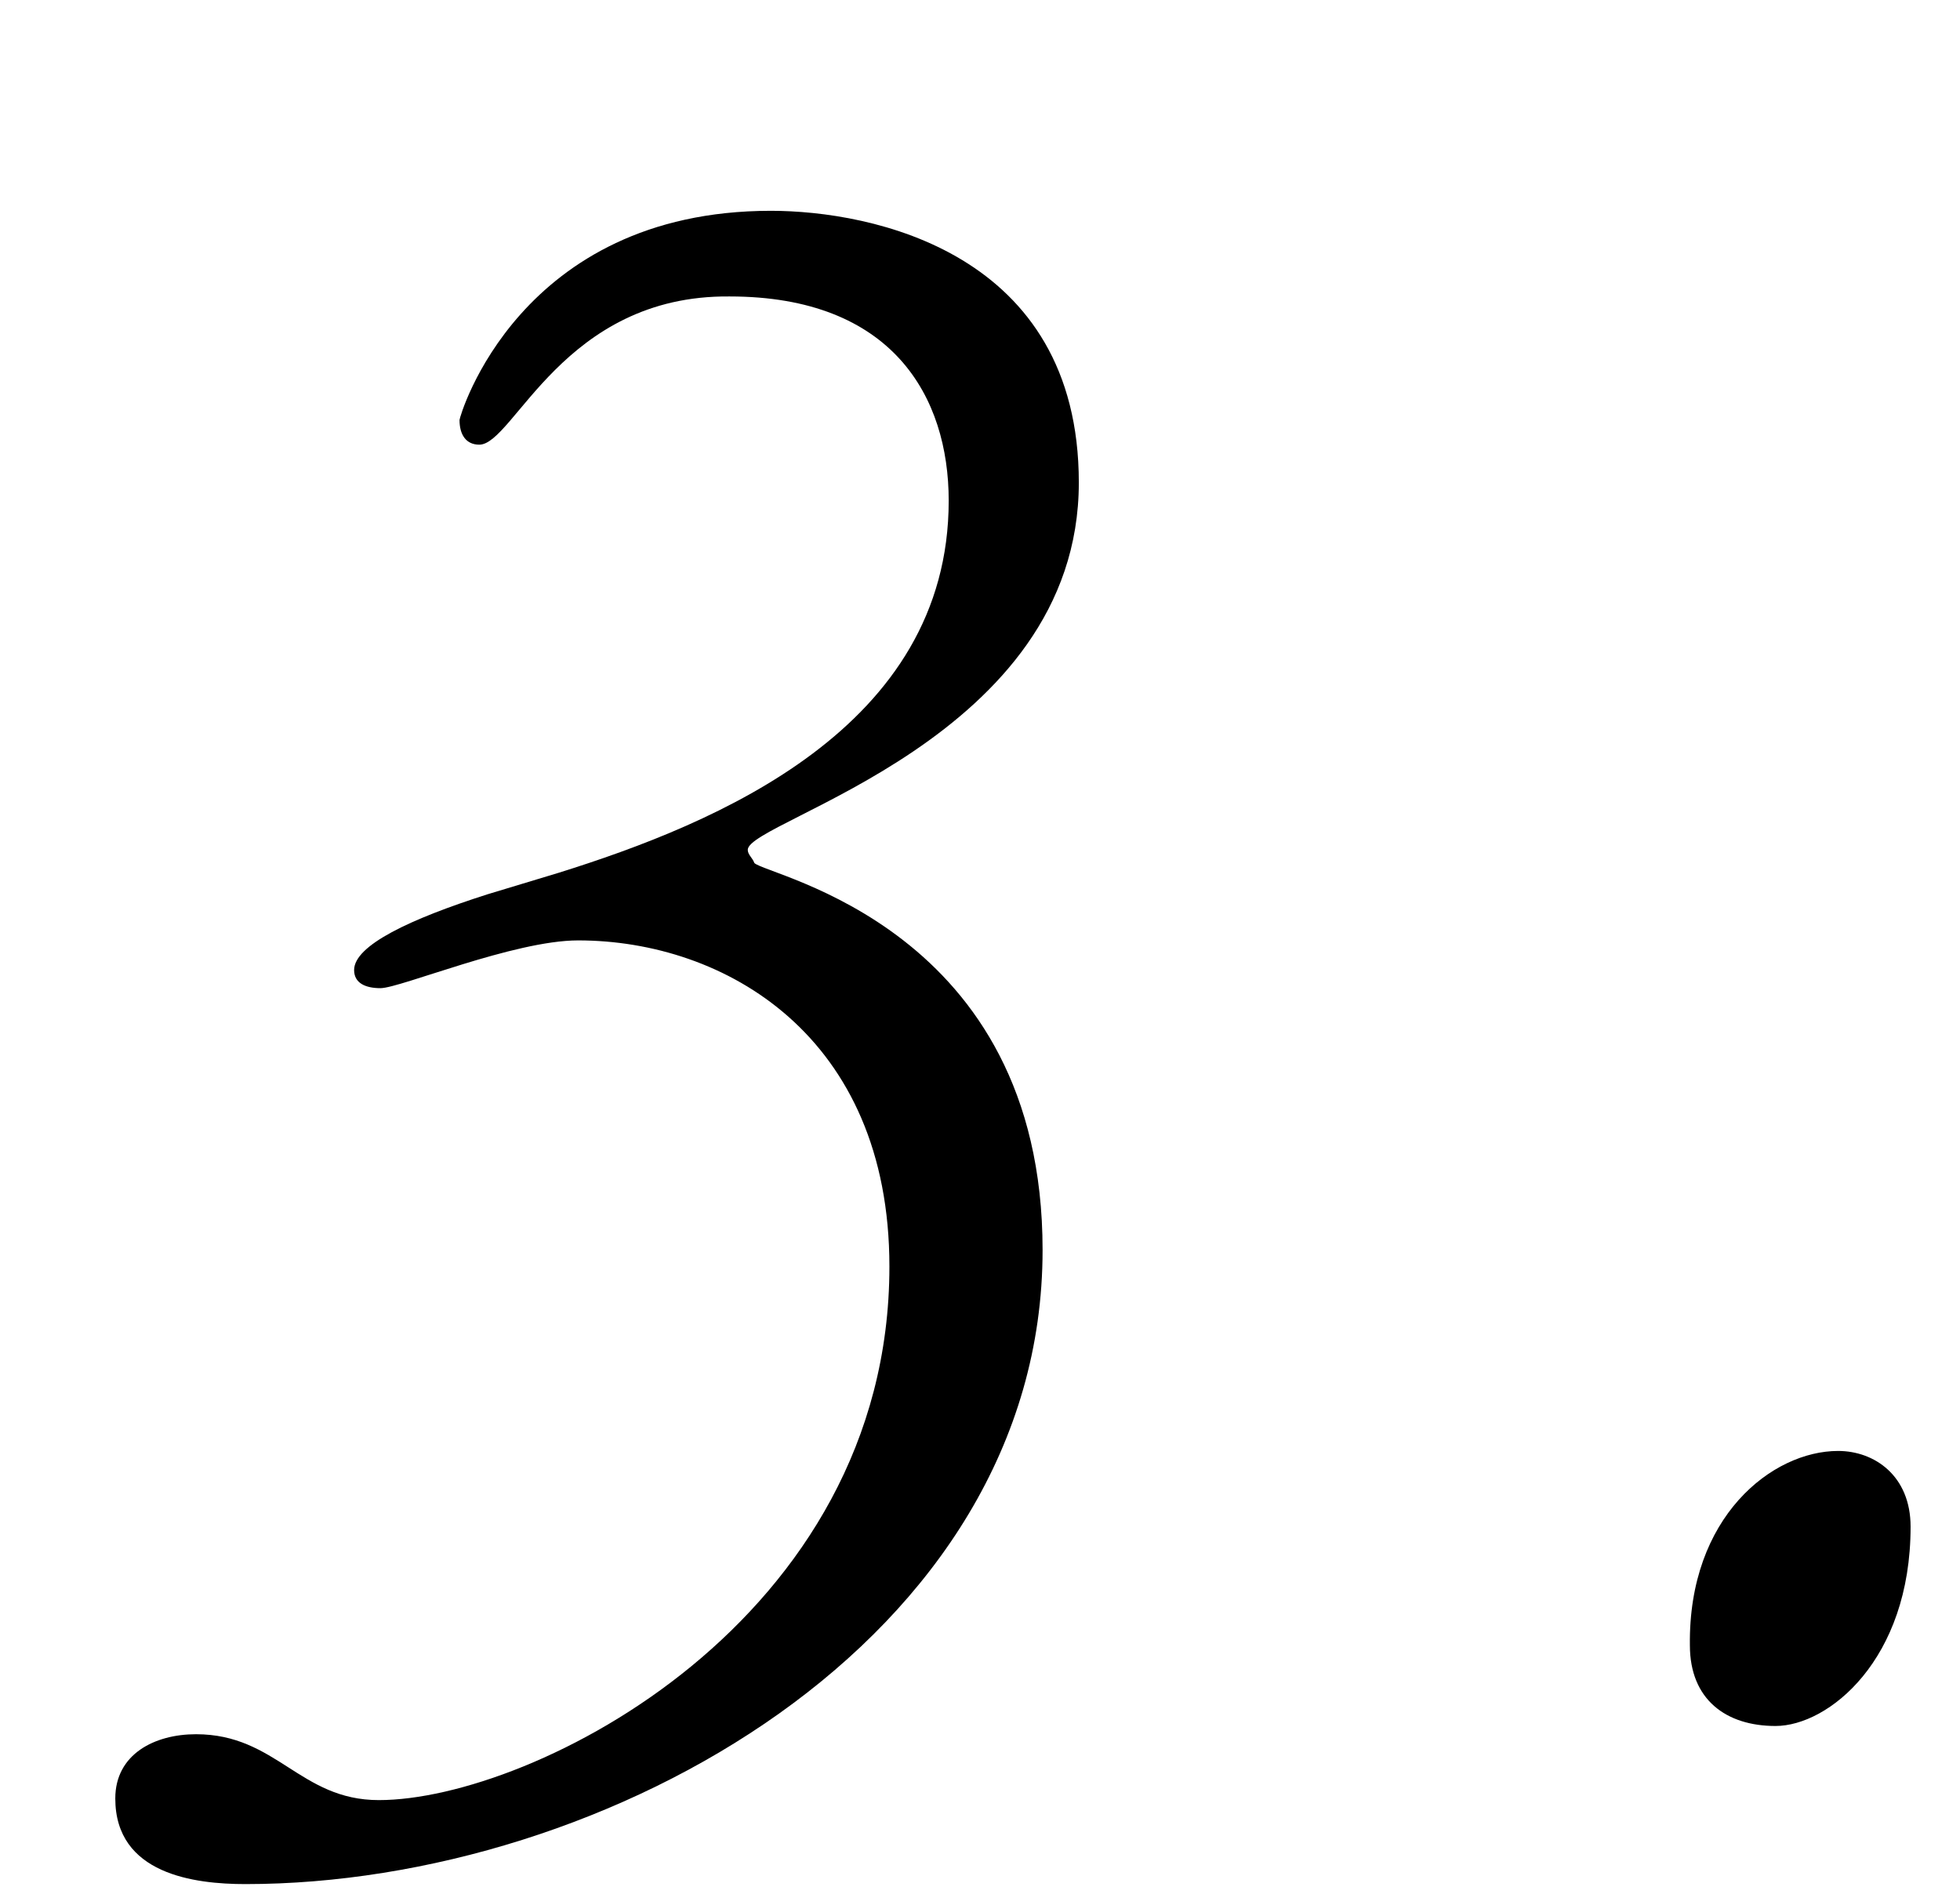 <?xml version="1.0" encoding="utf-8"?>
<!-- Generator: Adobe Illustrator 24.2.0, SVG Export Plug-In . SVG Version: 6.00 Build 0)  -->
<svg version="1.1" id="レイヤー_1" xmlns="http://www.w3.org/2000/svg" xmlns:xlink="http://www.w3.org/1999/xlink" x="0px"
	 y="0px" width="119px" height="115px" viewBox="0 0 119 115" style="enable-background:new 0 0 119 115;" xml:space="preserve">
<g>
	<g>
		<path d="M29.1,27c-0.8,0-1.2-0.6-1.2-1.5c0-0.2,3.6-12.7,18.9-12.7c6.1,0,18.7,2.5,18.7,16.5c0,15.6-20.1,20.5-20.1,22.3
			c0,0.3,0.3,0.5,0.4,0.8c0.8,0.8,17.5,3.9,17.5,23.5c0,23.7-26.5,38.5-48.4,38.5c-3.1,0-7.9-0.6-7.9-5.2c0-2.7,2.4-3.9,4.9-3.9
			c4.9,0,6.3,4,11.1,4c9.3,0,31-10.9,31-32.4c0-14-10-19.8-18.9-19.8c-3.9,0-10.8,2.9-12,2.9c-0.9,0-1.6-0.3-1.6-1.1
			c0-1.5,3.4-3.1,8.1-4.6l4.3-1.3c9.6-3,23.7-8.8,23.7-22.6c0-6.3-3.4-12.4-13.3-12.4C34.2,17.9,31.2,27,29.1,27z"/>
		<path d="M111.6,88.1c2.2,0,4.4,1.5,4.4,4.6c0,8.1-5,12.1-8.2,12.1c-3,0-5.2-1.6-5.2-4.9C102.5,92.1,107.6,88.1,111.6,88.1z"/>
	</g>
</g>
</svg>

